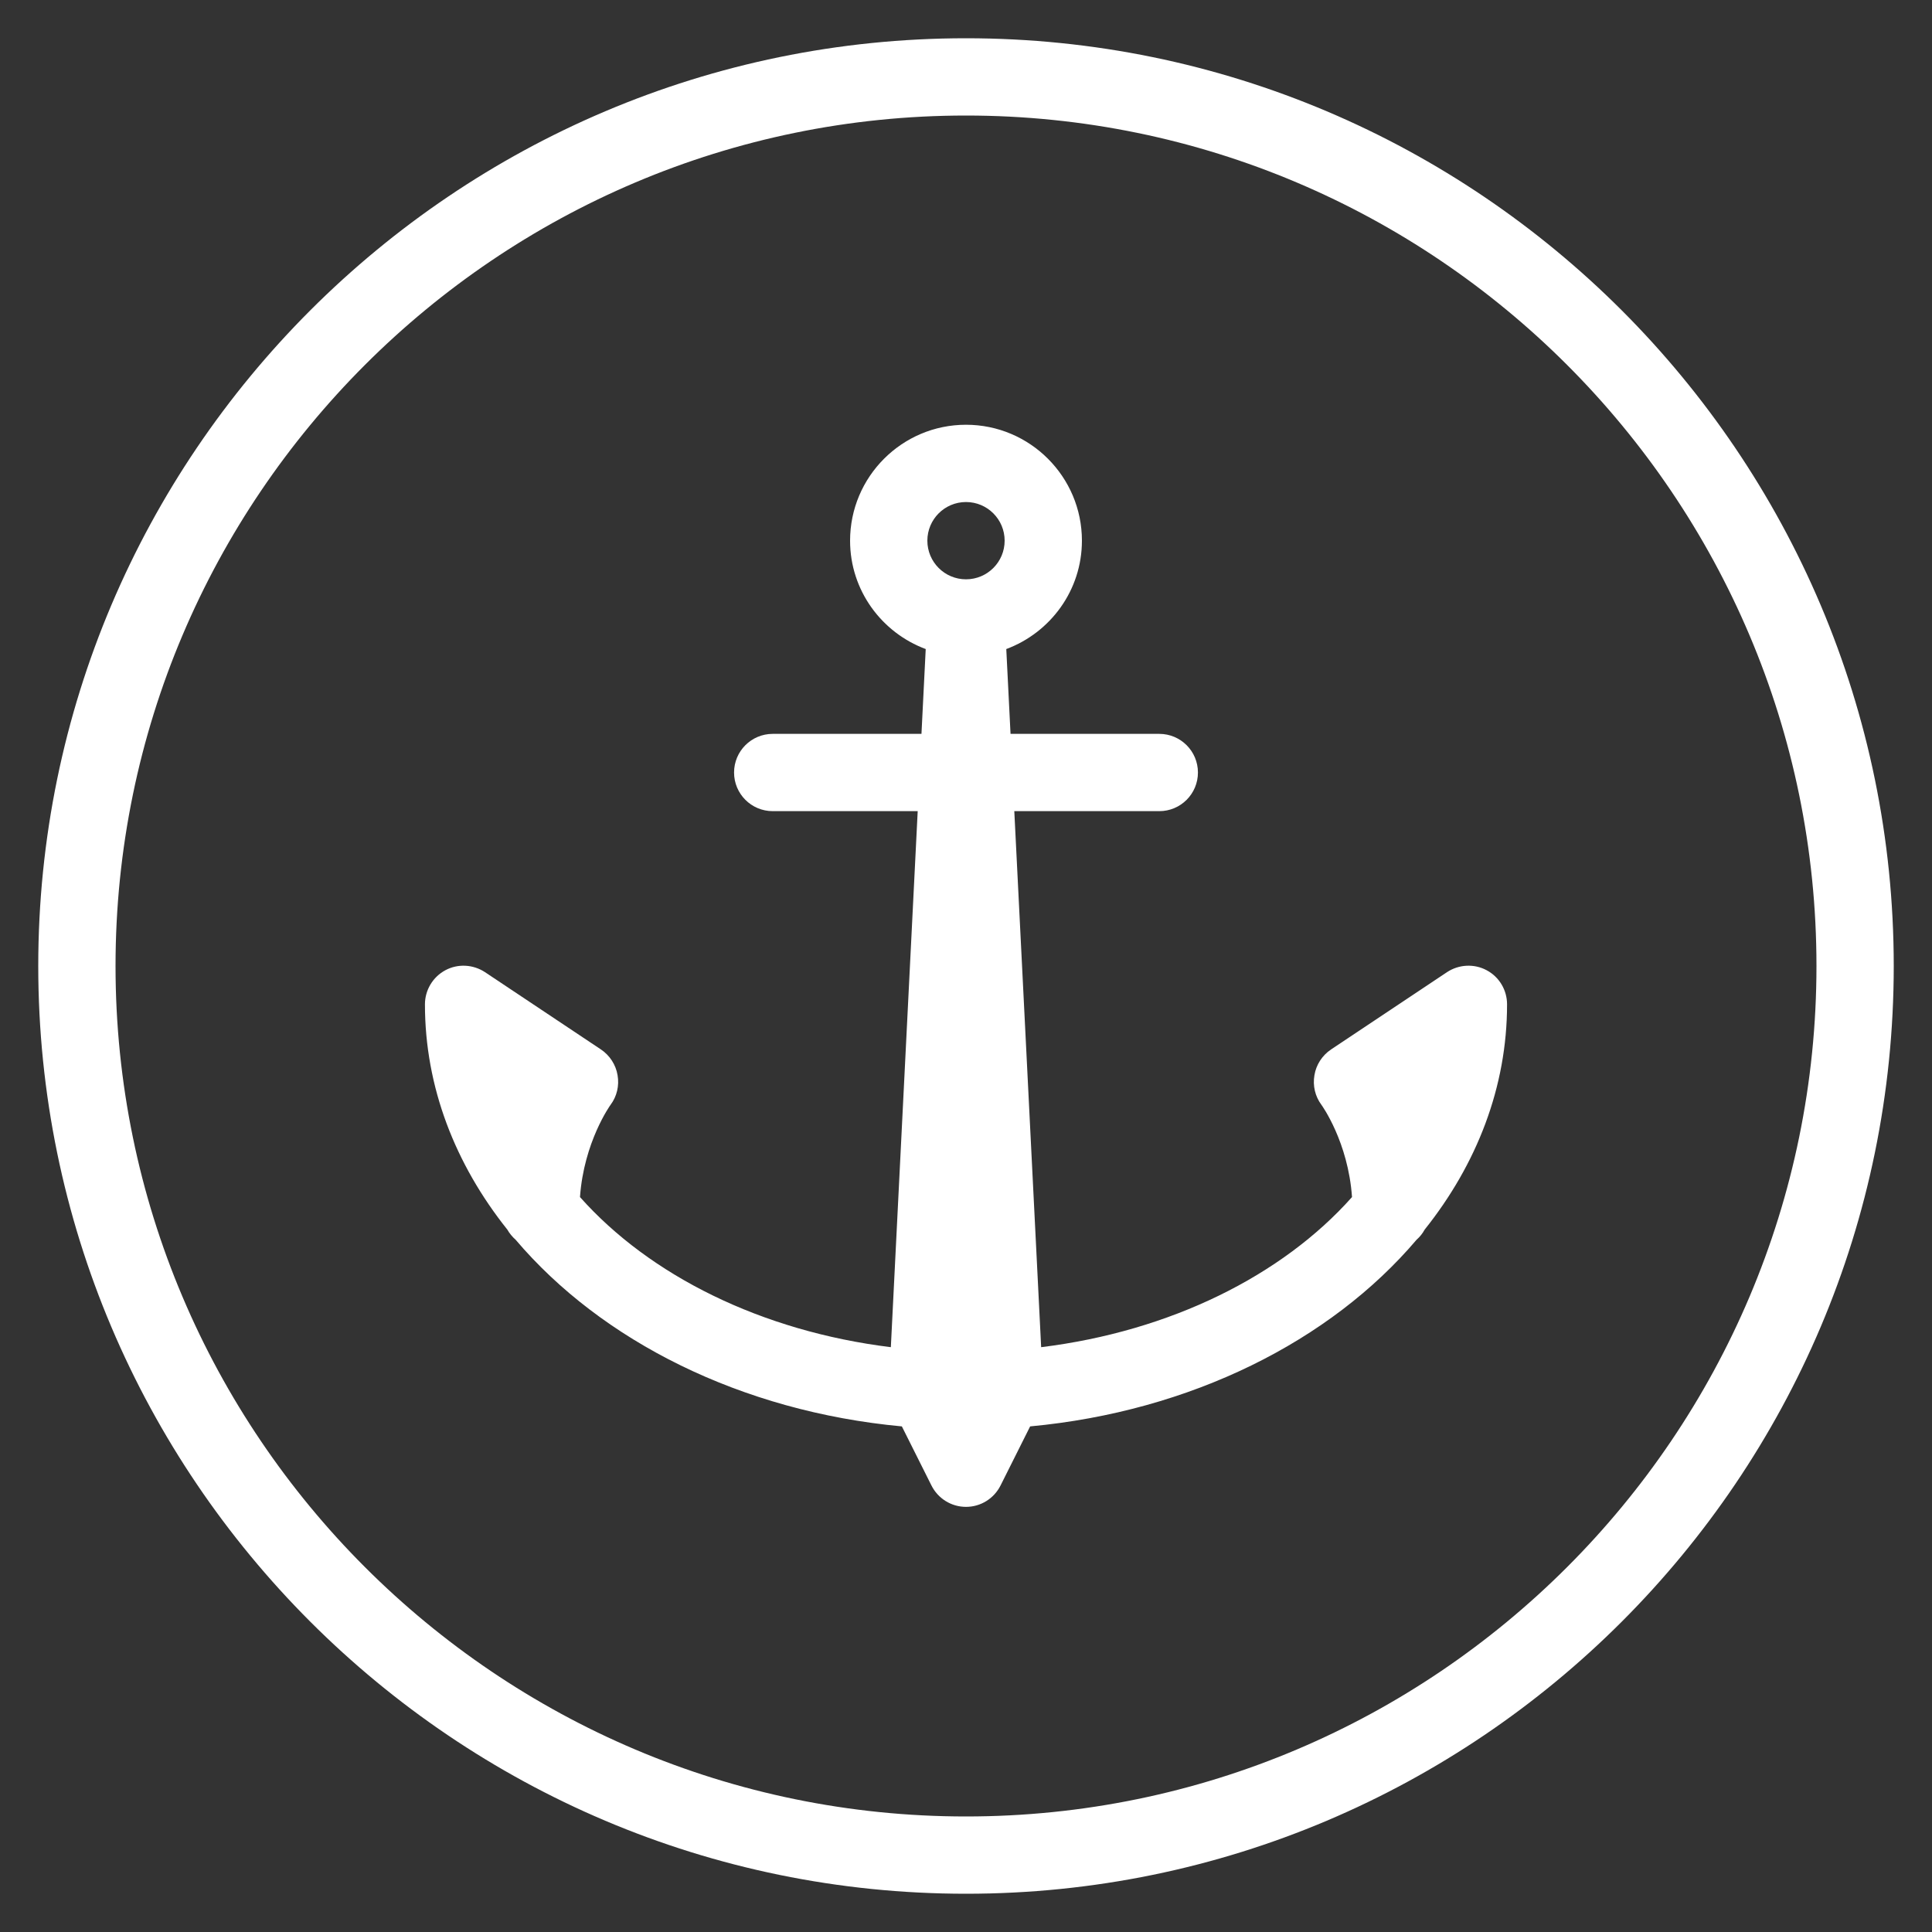 <svg xmlns="http://www.w3.org/2000/svg" id="Layer_1" data-name="Layer 1" viewBox="0 0 200 200"><rect x="0" y="0" width="200" height="200" fill="#333333" stroke="none"/><defs><style> .cls-1 { fill: #fff; stroke-width: 0px; } </style></defs><path class="cls-1" d="m100,3.96C47.05,3.96,3.96,47.05,3.96,100s43.08,96.04,96.04,96.04,96.04-43.08,96.04-96.04S152.95,3.96,100,3.96Zm0,8c48.54,0,88.04,39.49,88.04,88.04s-39.49,88.04-88.04,88.04S11.96,148.54,11.96,100,51.46,11.96,100,11.96Zm0,32.01c-6.62,0-12,5.38-12,12,0,5.15,3.27,9.52,7.83,11.22l-.44,8.78h-15.4c-2.21,0-4,1.79-4,4s1.79,4,4,4h15.01l-2.78,55.49c-13.38-1.65-24.94-7.4-32.18-15.54.4-5.7,3.14-9.52,3.16-9.54.66-.88.92-1.99.73-3.08-.18-1.08-.81-2.05-1.72-2.66l-12-8c-1.23-.81-2.81-.9-4.11-.2-1.3.7-2.11,2.06-2.11,3.53,0,8.56,3.13,16.55,8.53,23.32.22.39.52.75.86,1.05,8.89,10.47,23.33,17.77,39.98,19.32l3.06,6.11c.68,1.36,2.06,2.22,3.58,2.22s2.9-.86,3.58-2.22l3.06-6.11c16.66-1.55,31.11-8.85,40-19.32.34-.3.62-.65.84-1.05,5.4-6.77,8.53-14.76,8.53-23.32,0-1.48-.81-2.84-2.11-3.53-1.3-.7-2.89-.61-4.11.2l-12,8c-.91.61-1.54,1.57-1.72,2.66-.19,1.09.07,2.2.73,3.08.03.04,2.76,3.82,3.16,9.54-7.24,8.14-18.8,13.89-32.18,15.54l-2.78-55.49h15.01c2.21,0,4-1.79,4-4s-1.79-4-4-4h-15.4l-.44-8.78c4.56-1.7,7.83-6.07,7.83-11.22,0-6.62-5.38-12-12-12Zm0,8c2.21,0,4,1.79,4,4s-1.79,4-4,4-4-1.79-4-4,1.79-4,4-4Z"></path></svg>